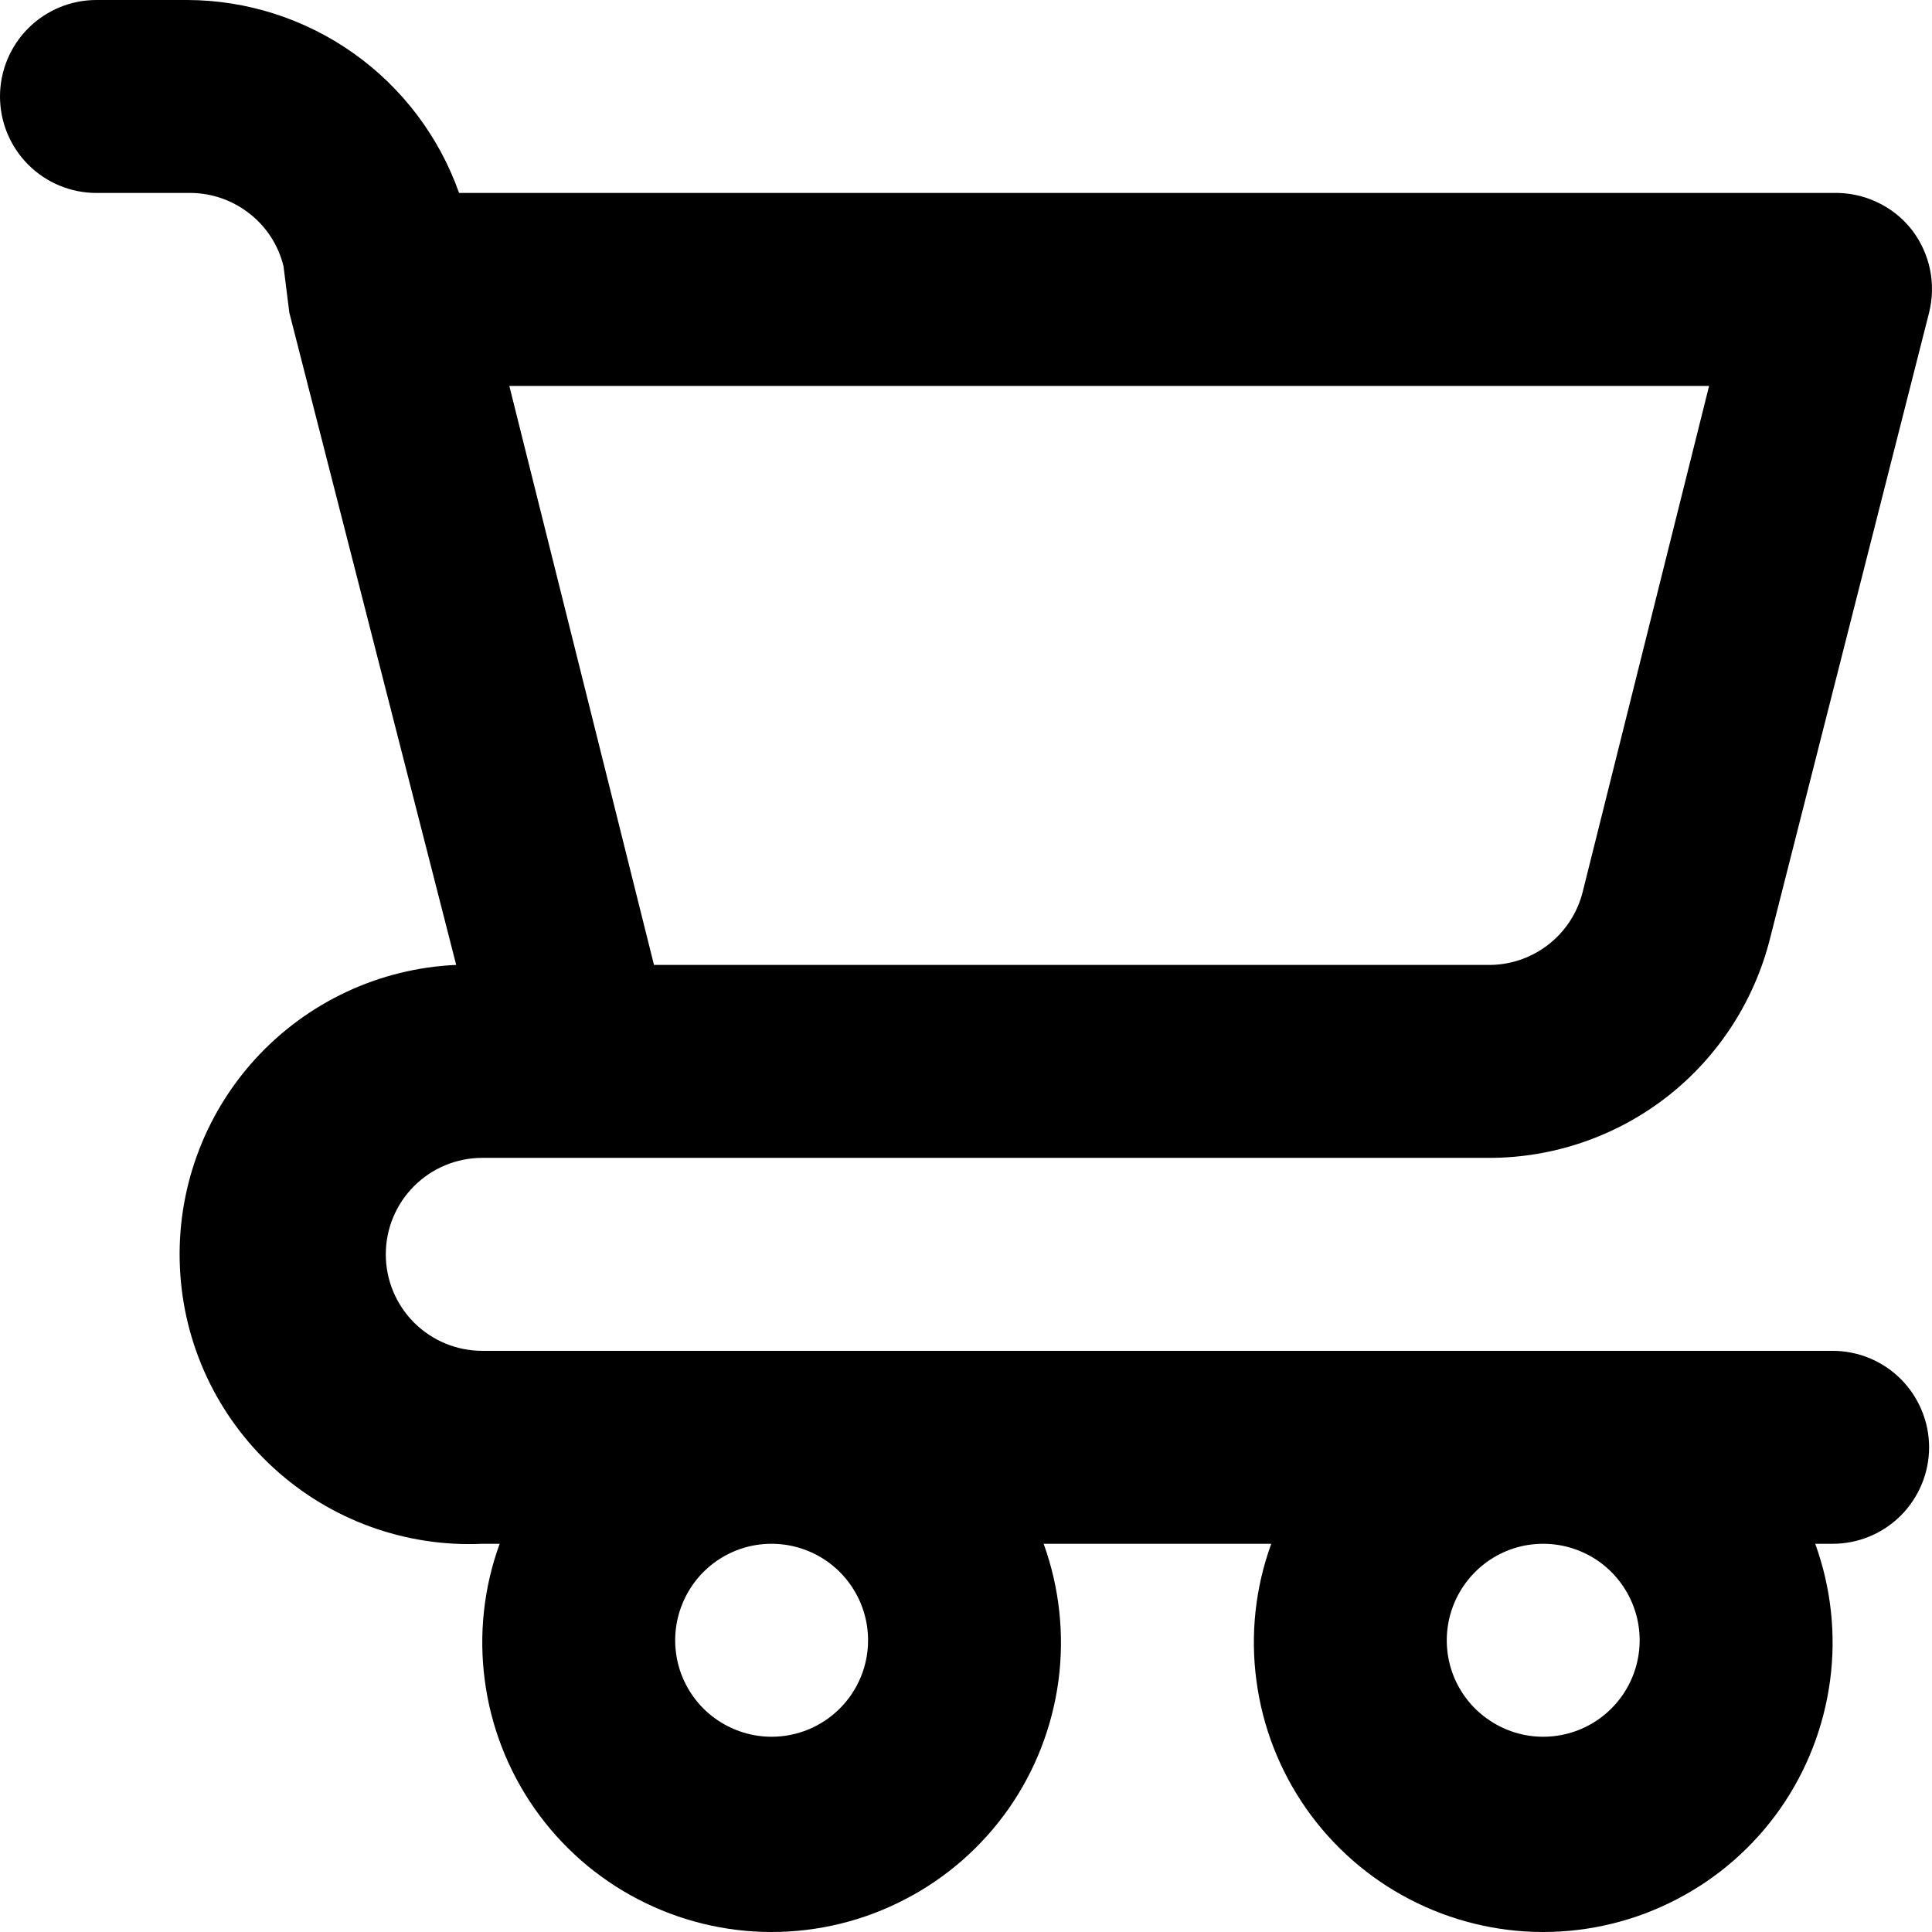 <svg width="16" height="16" viewBox="0 0 16 16" fill="none" xmlns="http://www.w3.org/2000/svg">
<path d="M15.177 11.187H3.994C3.782 11.187 3.579 11.103 3.429 10.953C3.279 10.803 3.195 10.6 3.195 10.388C3.195 10.176 3.279 9.973 3.429 9.823C3.579 9.673 3.782 9.589 3.994 9.589H12.333C12.867 9.589 13.386 9.41 13.807 9.082C14.228 8.753 14.527 8.293 14.658 7.775L15.976 2.589C16.005 2.471 16.008 2.348 15.983 2.229C15.958 2.11 15.906 1.998 15.832 1.902C15.754 1.803 15.654 1.724 15.54 1.672C15.427 1.619 15.302 1.594 15.177 1.598H3.802C3.637 1.132 3.332 0.728 2.929 0.442C2.526 0.156 2.044 0.001 1.55 0H0.799C0.587 0 0.384 0.084 0.234 0.234C0.084 0.384 0 0.587 0 0.799C0 1.011 0.084 1.214 0.234 1.364C0.384 1.514 0.587 1.598 0.799 1.598H1.55C1.732 1.593 1.911 1.65 2.056 1.761C2.202 1.871 2.305 2.028 2.348 2.205L2.396 2.589L3.778 7.991C3.143 8.019 2.545 8.299 2.115 8.769C1.686 9.239 1.461 9.86 1.49 10.496C1.518 11.131 1.798 11.73 2.268 12.159C2.737 12.588 3.358 12.814 3.994 12.785H4.138C4.006 13.147 3.964 13.536 4.015 13.917C4.065 14.299 4.207 14.663 4.428 14.979C4.649 15.294 4.943 15.552 5.284 15.729C5.626 15.907 6.005 16 6.39 16C6.775 16 7.155 15.907 7.496 15.729C7.838 15.552 8.132 15.294 8.353 14.979C8.574 14.663 8.715 14.299 8.766 13.917C8.816 13.536 8.774 13.147 8.643 12.785H10.528C10.396 13.147 10.354 13.536 10.405 13.917C10.455 14.299 10.597 14.663 10.818 14.979C11.039 15.294 11.333 15.552 11.674 15.729C12.016 15.907 12.395 16 12.78 16C13.165 16 13.545 15.907 13.886 15.729C14.228 15.552 14.522 15.294 14.743 14.979C14.964 14.663 15.105 14.299 15.156 13.917C15.207 13.536 15.164 13.147 15.033 12.785H15.177C15.389 12.785 15.592 12.701 15.742 12.551C15.891 12.401 15.976 12.198 15.976 11.986C15.976 11.774 15.891 11.571 15.742 11.421C15.592 11.271 15.389 11.187 15.177 11.187ZM14.154 3.196L13.108 7.383C13.064 7.561 12.961 7.718 12.816 7.828C12.67 7.939 12.492 7.996 12.309 7.991H5.416L4.218 3.196H14.154ZM6.39 14.383C6.232 14.383 6.078 14.336 5.946 14.248C5.815 14.161 5.713 14.036 5.652 13.89C5.592 13.744 5.576 13.583 5.607 13.428C5.638 13.273 5.714 13.131 5.825 13.019C5.937 12.907 6.079 12.831 6.234 12.8C6.389 12.77 6.55 12.785 6.696 12.846C6.842 12.906 6.967 13.009 7.054 13.14C7.142 13.271 7.189 13.426 7.189 13.584C7.189 13.796 7.105 13.999 6.955 14.149C6.805 14.299 6.602 14.383 6.39 14.383ZM12.78 14.383C12.622 14.383 12.468 14.336 12.337 14.248C12.205 14.161 12.103 14.036 12.042 13.89C11.982 13.744 11.966 13.583 11.997 13.428C12.028 13.273 12.104 13.131 12.216 13.019C12.327 12.907 12.47 12.831 12.624 12.8C12.78 12.77 12.94 12.785 13.086 12.846C13.232 12.906 13.357 13.009 13.444 13.14C13.532 13.271 13.579 13.426 13.579 13.584C13.579 13.796 13.495 13.999 13.345 14.149C13.195 14.299 12.992 14.383 12.78 14.383Z" fill="black"/>
</svg>
